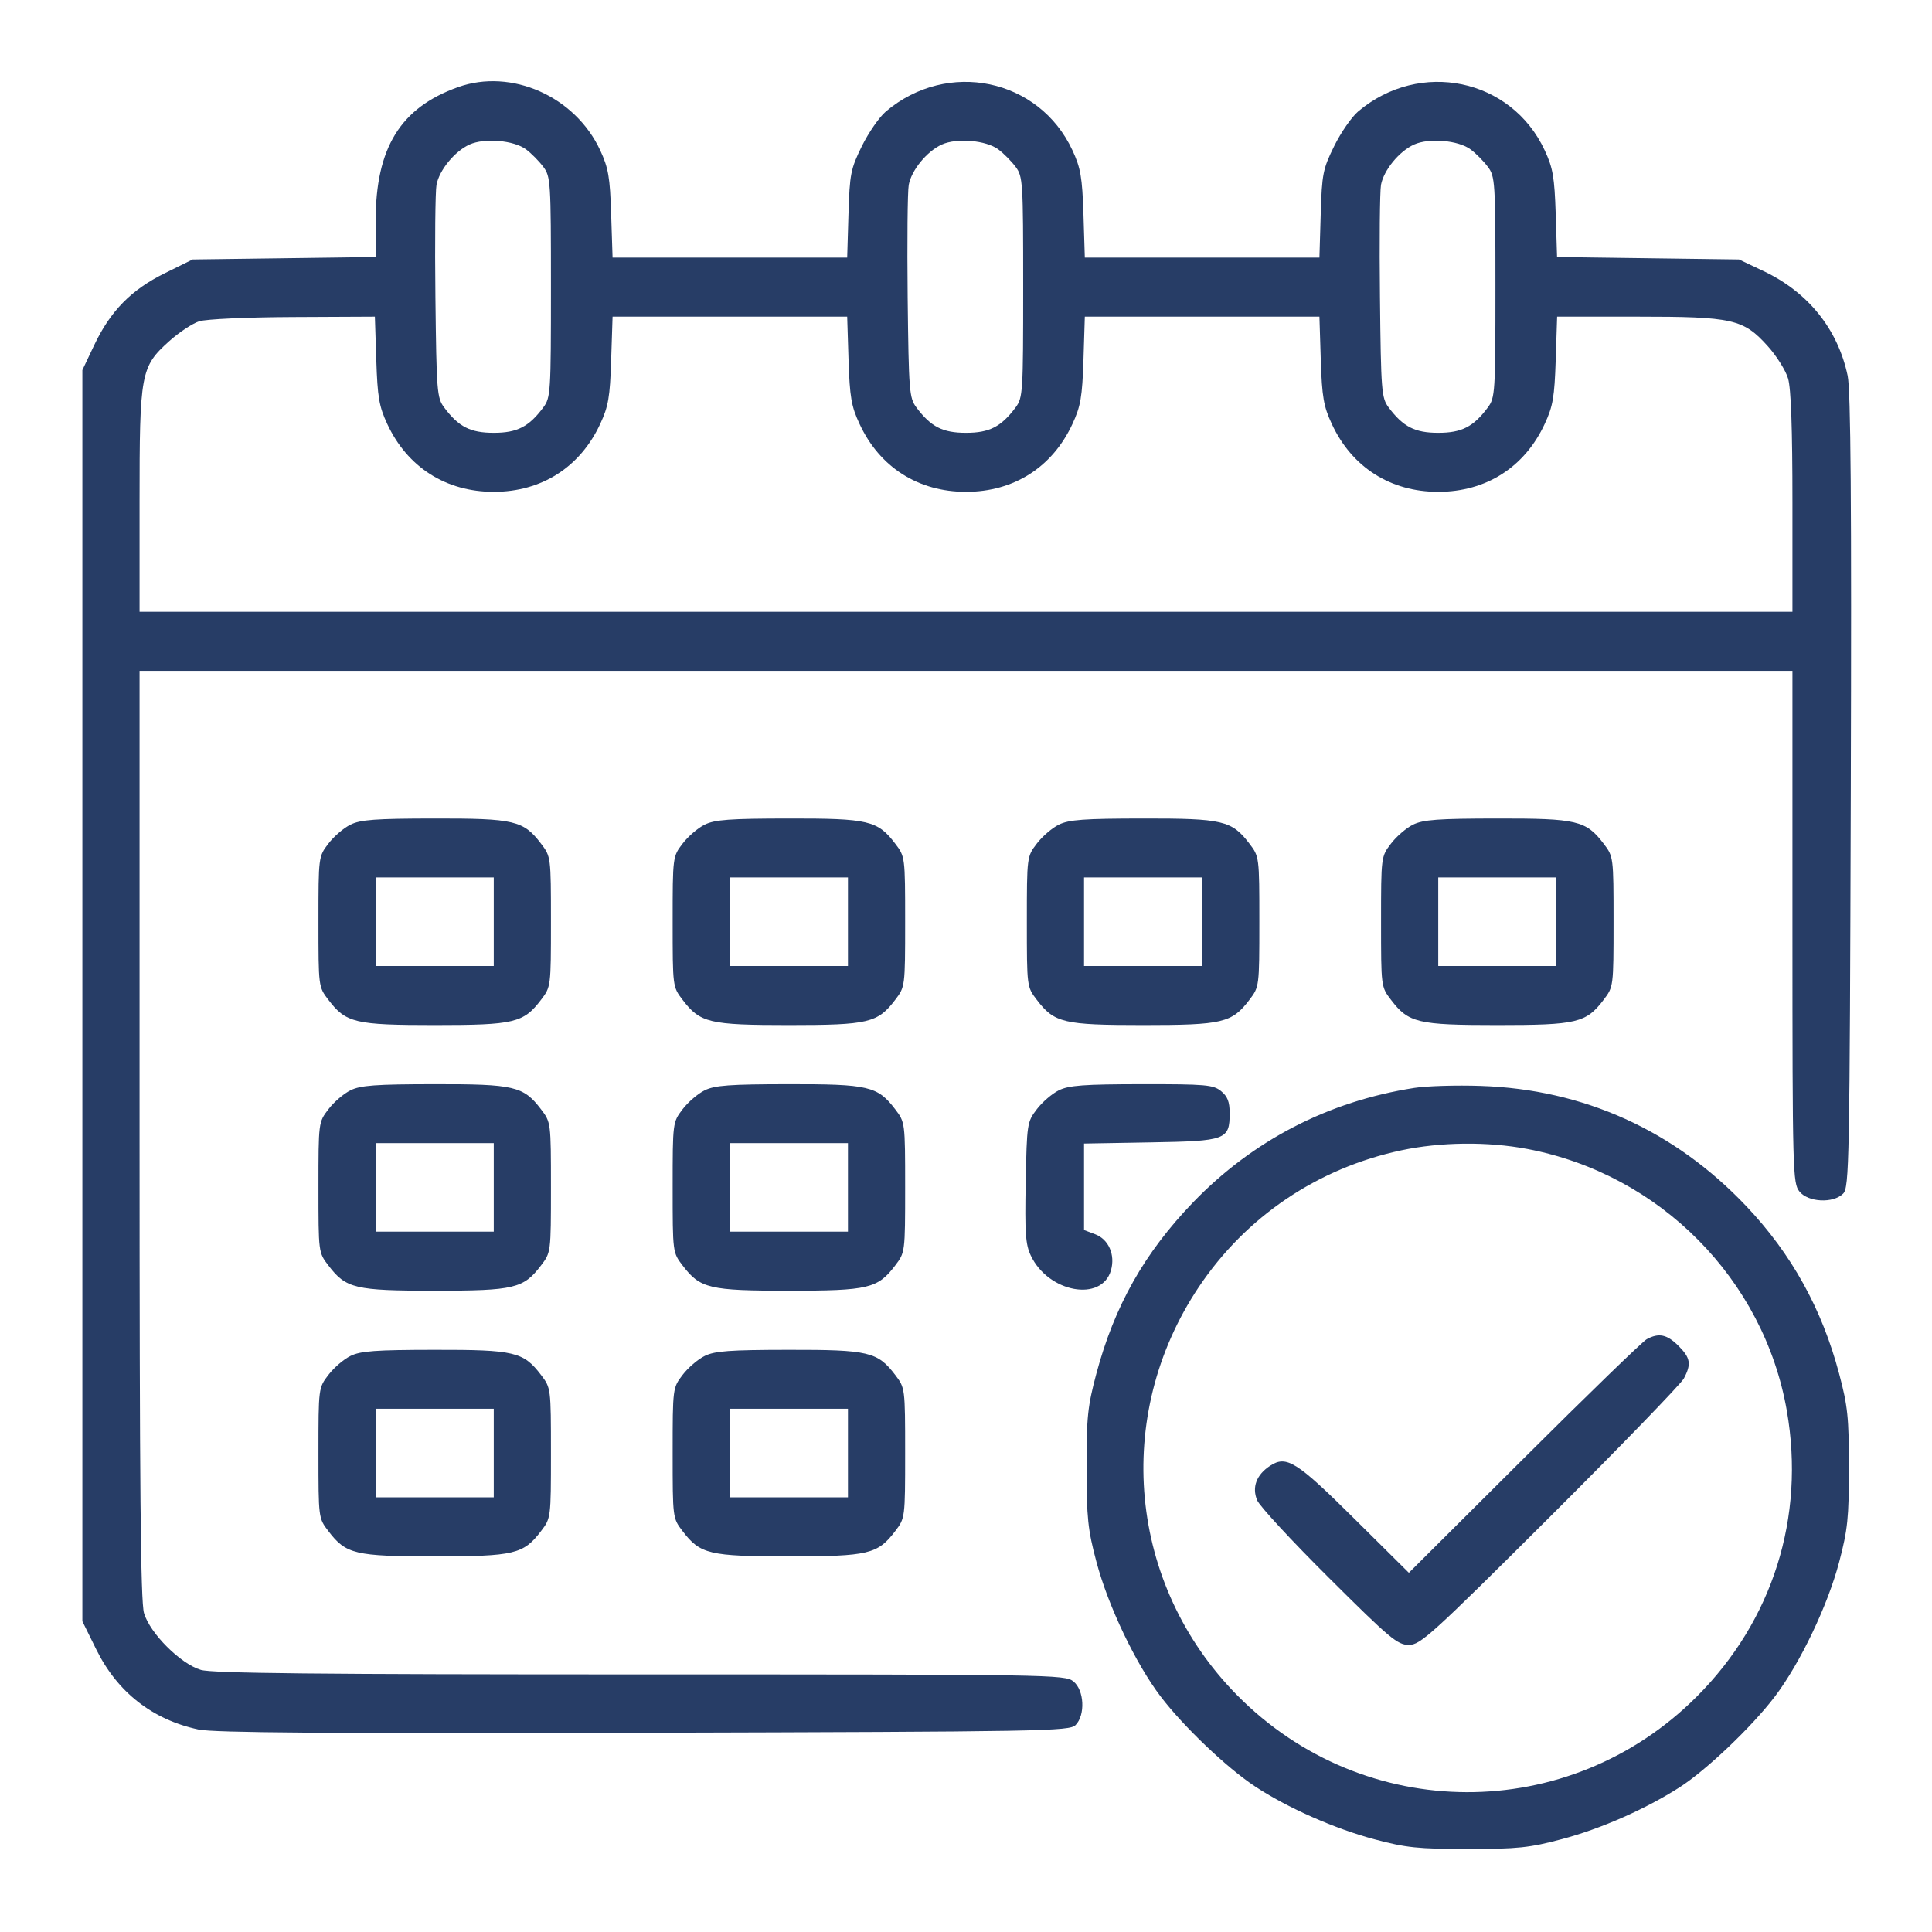 <svg width="30" height="30" viewBox="0 0 30 30" fill="none" xmlns="http://www.w3.org/2000/svg">
<path fill-rule="evenodd" clip-rule="evenodd" d="M7.112 1.353C6.216 1.673 5.833 2.296 5.833 3.433V3.991L4.412 4.01L2.991 4.029L2.558 4.243C2.037 4.5 1.712 4.832 1.46 5.365L1.279 5.747V15.461V25.175L1.495 25.613C1.823 26.277 2.367 26.703 3.083 26.856C3.317 26.906 5.097 26.919 9.999 26.906C16.214 26.889 16.606 26.882 16.701 26.787C16.855 26.633 16.837 26.245 16.668 26.109C16.538 26.003 16.325 26 9.944 26C4.938 26 3.298 25.983 3.119 25.93C2.804 25.837 2.329 25.363 2.236 25.048C2.183 24.869 2.167 23.098 2.167 17.614V10.417H15H27.833V14.392C27.833 18.207 27.838 18.373 27.942 18.502C28.078 18.67 28.466 18.689 28.62 18.535C28.715 18.439 28.722 18.068 28.739 12.291C28.752 7.787 28.739 6.064 28.69 5.833C28.537 5.11 28.077 4.538 27.385 4.21L27.003 4.029L25.59 4.01L24.178 3.991L24.157 3.323C24.138 2.751 24.114 2.607 23.986 2.334C23.467 1.217 22.047 0.921 21.089 1.731C20.988 1.817 20.82 2.059 20.717 2.269C20.542 2.624 20.527 2.7 20.508 3.326L20.488 4H18.667H16.845L16.824 3.327C16.805 2.75 16.78 2.608 16.653 2.334C16.134 1.217 14.713 0.921 13.756 1.731C13.654 1.817 13.487 2.059 13.383 2.269C13.209 2.624 13.194 2.7 13.175 3.326L13.155 4H11.333H9.512L9.49 3.327C9.472 2.75 9.447 2.608 9.32 2.334C8.931 1.496 7.941 1.057 7.112 1.353ZM7.291 2.244C7.06 2.349 6.82 2.642 6.778 2.87C6.759 2.972 6.751 3.756 6.761 4.612C6.778 6.08 6.785 6.178 6.897 6.327C7.121 6.628 7.304 6.721 7.667 6.721C8.029 6.721 8.212 6.628 8.436 6.327C8.55 6.175 8.555 6.097 8.555 4.458C8.555 2.82 8.55 2.741 8.436 2.59C8.371 2.503 8.251 2.381 8.169 2.32C7.979 2.178 7.523 2.139 7.291 2.244ZM14.625 2.244C14.393 2.349 14.153 2.642 14.111 2.87C14.092 2.972 14.085 3.756 14.094 4.612C14.111 6.08 14.119 6.178 14.23 6.327C14.455 6.628 14.638 6.721 15 6.721C15.362 6.721 15.545 6.628 15.77 6.327C15.883 6.175 15.888 6.097 15.888 4.458C15.888 2.82 15.883 2.741 15.77 2.59C15.705 2.503 15.584 2.381 15.502 2.32C15.312 2.178 14.857 2.139 14.625 2.244ZM21.958 2.244C21.726 2.349 21.487 2.642 21.444 2.87C21.426 2.972 21.418 3.756 21.428 4.612C21.444 6.08 21.452 6.178 21.563 6.327C21.788 6.628 21.971 6.721 22.333 6.721C22.696 6.721 22.879 6.628 23.103 6.327C23.216 6.175 23.221 6.097 23.221 4.458C23.221 2.82 23.216 2.741 23.103 2.59C23.038 2.503 22.918 2.381 22.835 2.32C22.646 2.178 22.19 2.139 21.958 2.244ZM3.093 4.989C2.988 5.023 2.778 5.162 2.626 5.299C2.184 5.697 2.167 5.791 2.167 7.792V9.5H15H27.833V7.802C27.833 6.656 27.811 6.031 27.765 5.877C27.728 5.752 27.586 5.526 27.449 5.374C27.071 4.954 26.908 4.917 25.423 4.917H24.179L24.157 5.59C24.138 6.166 24.114 6.309 23.986 6.583C23.674 7.256 23.075 7.637 22.333 7.637C21.591 7.637 20.992 7.256 20.68 6.583C20.553 6.309 20.528 6.166 20.509 5.59L20.488 4.917H18.667H16.845L16.824 5.59C16.805 6.166 16.78 6.309 16.653 6.583C16.341 7.256 15.742 7.637 15 7.637C14.258 7.637 13.659 7.256 13.347 6.583C13.219 6.309 13.195 6.166 13.176 5.59L13.155 4.917H11.333H9.512L9.49 5.59C9.472 6.166 9.447 6.309 9.32 6.583C9.007 7.256 8.409 7.637 7.667 7.637C6.925 7.637 6.326 7.256 6.013 6.583C5.886 6.309 5.862 6.166 5.843 5.59L5.821 4.917L4.553 4.923C3.83 4.926 3.202 4.955 3.093 4.989ZM5.443 12.805C5.338 12.856 5.183 12.989 5.099 13.1C4.946 13.3 4.945 13.304 4.945 14.313C4.945 15.323 4.945 15.324 5.1 15.526C5.372 15.883 5.513 15.917 6.75 15.917C7.987 15.917 8.128 15.883 8.4 15.526C8.554 15.324 8.555 15.323 8.555 14.313C8.555 13.303 8.554 13.301 8.4 13.099C8.127 12.741 7.988 12.708 6.741 12.71C5.833 12.711 5.598 12.728 5.443 12.805ZM10.943 12.805C10.838 12.856 10.683 12.989 10.599 13.1C10.446 13.3 10.445 13.304 10.445 14.313C10.445 15.323 10.445 15.324 10.6 15.526C10.872 15.883 11.013 15.917 12.25 15.917C13.487 15.917 13.628 15.883 13.9 15.526C14.054 15.324 14.055 15.323 14.055 14.313C14.055 13.303 14.054 13.301 13.9 13.099C13.627 12.741 13.488 12.708 12.241 12.71C11.332 12.711 11.098 12.728 10.943 12.805ZM16.442 12.805C16.338 12.856 16.183 12.989 16.099 13.1C15.946 13.3 15.945 13.304 15.945 14.313C15.945 15.323 15.945 15.324 16.1 15.526C16.372 15.883 16.513 15.917 17.75 15.917C18.987 15.917 19.128 15.883 19.4 15.526C19.554 15.324 19.555 15.323 19.555 14.313C19.555 13.303 19.554 13.301 19.4 13.099C19.127 12.741 18.988 12.708 17.741 12.71C16.832 12.711 16.599 12.728 16.442 12.805ZM21.942 12.805C21.838 12.856 21.683 12.989 21.599 13.1C21.446 13.3 21.445 13.304 21.445 14.313C21.445 15.323 21.445 15.324 21.6 15.526C21.872 15.883 22.013 15.917 23.25 15.917C24.487 15.917 24.628 15.883 24.9 15.526C25.054 15.324 25.055 15.323 25.055 14.313C25.055 13.303 25.054 13.301 24.9 13.099C24.627 12.741 24.488 12.708 23.241 12.71C22.332 12.711 22.099 12.728 21.942 12.805ZM5.833 14.313V15H6.75H7.667V14.313V13.625H6.75H5.833V14.313ZM11.333 14.313V15H12.25H13.167V14.313V13.625H12.25H11.333V14.313ZM16.833 14.313V15H17.75H18.667V14.313V13.625H17.75H16.833V14.313ZM22.333 14.313V15H23.25H24.167V14.313V13.625H23.25H22.333V14.313ZM5.443 16.93C5.338 16.981 5.183 17.114 5.099 17.225C4.946 17.425 4.945 17.429 4.945 18.438C4.945 19.448 4.945 19.449 5.1 19.651C5.372 20.008 5.513 20.042 6.75 20.042C7.987 20.042 8.128 20.008 8.4 19.651C8.554 19.449 8.555 19.448 8.555 18.438C8.555 17.427 8.554 17.426 8.4 17.224C8.127 16.866 7.988 16.833 6.741 16.835C5.833 16.836 5.598 16.853 5.443 16.93ZM10.943 16.93C10.838 16.981 10.683 17.114 10.599 17.225C10.446 17.425 10.445 17.429 10.445 18.438C10.445 19.448 10.445 19.449 10.6 19.651C10.872 20.008 11.013 20.042 12.25 20.042C13.487 20.042 13.628 20.008 13.9 19.651C14.054 19.449 14.055 19.448 14.055 18.438C14.055 17.427 14.054 17.426 13.9 17.224C13.627 16.866 13.488 16.833 12.241 16.835C11.332 16.836 11.098 16.853 10.943 16.93ZM16.442 16.93C16.338 16.981 16.183 17.114 16.099 17.225C15.949 17.421 15.945 17.448 15.927 18.359C15.912 19.146 15.924 19.325 16.007 19.498C16.279 20.072 17.108 20.223 17.251 19.726C17.32 19.484 17.215 19.244 17.005 19.165L16.833 19.1V18.429V17.757L17.863 17.739C19.04 17.719 19.094 17.699 19.094 17.285C19.094 17.108 19.061 17.024 18.96 16.942C18.839 16.844 18.721 16.834 17.729 16.835C16.832 16.836 16.598 16.853 16.442 16.93ZM21.961 16.893C20.626 17.101 19.455 17.707 18.527 18.669C17.77 19.455 17.306 20.276 17.024 21.331C16.889 21.837 16.871 22.007 16.872 22.792C16.873 23.568 16.892 23.752 17.025 24.251C17.207 24.938 17.635 25.834 18.023 26.344C18.376 26.808 19.048 27.449 19.486 27.738C19.987 28.07 20.726 28.397 21.348 28.562C21.832 28.691 22.018 28.711 22.792 28.711C23.571 28.711 23.75 28.692 24.253 28.558C24.857 28.398 25.549 28.093 26.078 27.755C26.493 27.49 27.204 26.813 27.56 26.344C27.953 25.825 28.381 24.931 28.559 24.253C28.691 23.752 28.71 23.568 28.71 22.792C28.71 22.013 28.692 21.834 28.558 21.331C28.29 20.321 27.82 19.473 27.117 18.73C26.003 17.554 24.593 16.915 22.992 16.862C22.614 16.849 22.15 16.863 21.961 16.893ZM5.833 18.438V19.125H6.75H7.667V18.438V17.75H6.75H5.833V18.438ZM11.333 18.438V19.125H12.25H13.167V18.438V17.75H12.25H11.333V18.438ZM21.76 17.862C20.46 18.139 19.347 18.891 18.614 19.986C17.275 21.989 17.521 24.61 19.209 26.322C21.182 28.322 24.36 28.332 26.346 26.346C27.528 25.164 28.034 23.558 27.746 21.907C27.39 19.862 25.773 18.231 23.716 17.841C23.098 17.724 22.372 17.732 21.76 17.862ZM25.57 20.795C25.507 20.829 24.651 21.659 23.666 22.64L21.877 24.422L21.031 23.583C20.134 22.693 19.977 22.594 19.723 22.76C19.51 22.899 19.437 23.093 19.521 23.296C19.559 23.387 20.06 23.929 20.636 24.501C21.581 25.442 21.7 25.542 21.877 25.542C22.056 25.542 22.227 25.387 24.069 23.551C25.167 22.456 26.102 21.49 26.147 21.405C26.266 21.181 26.25 21.085 26.062 20.897C25.884 20.72 25.758 20.693 25.57 20.795ZM5.443 21.055C5.338 21.106 5.183 21.239 5.099 21.35C4.946 21.55 4.945 21.554 4.945 22.563C4.945 23.573 4.945 23.574 5.1 23.776C5.372 24.133 5.513 24.167 6.75 24.167C7.987 24.167 8.128 24.133 8.4 23.776C8.554 23.574 8.555 23.573 8.555 22.563C8.555 21.552 8.554 21.551 8.4 21.349C8.127 20.991 7.988 20.958 6.741 20.96C5.833 20.961 5.598 20.978 5.443 21.055ZM10.943 21.055C10.838 21.106 10.683 21.239 10.599 21.35C10.446 21.55 10.445 21.554 10.445 22.563C10.445 23.573 10.445 23.574 10.6 23.776C10.872 24.133 11.013 24.167 12.25 24.167C13.487 24.167 13.628 24.133 13.9 23.776C14.054 23.574 14.055 23.573 14.055 22.563C14.055 21.552 14.054 21.551 13.9 21.349C13.627 20.991 13.488 20.958 12.241 20.96C11.332 20.961 11.098 20.978 10.943 21.055ZM5.833 22.563V23.25H6.75H7.667V22.563V21.875H6.75H5.833V22.563ZM11.333 22.563V23.25H12.25H13.167V22.563V21.875H12.25H11.333V22.563Z" fill="#273D66"/>
</svg>
